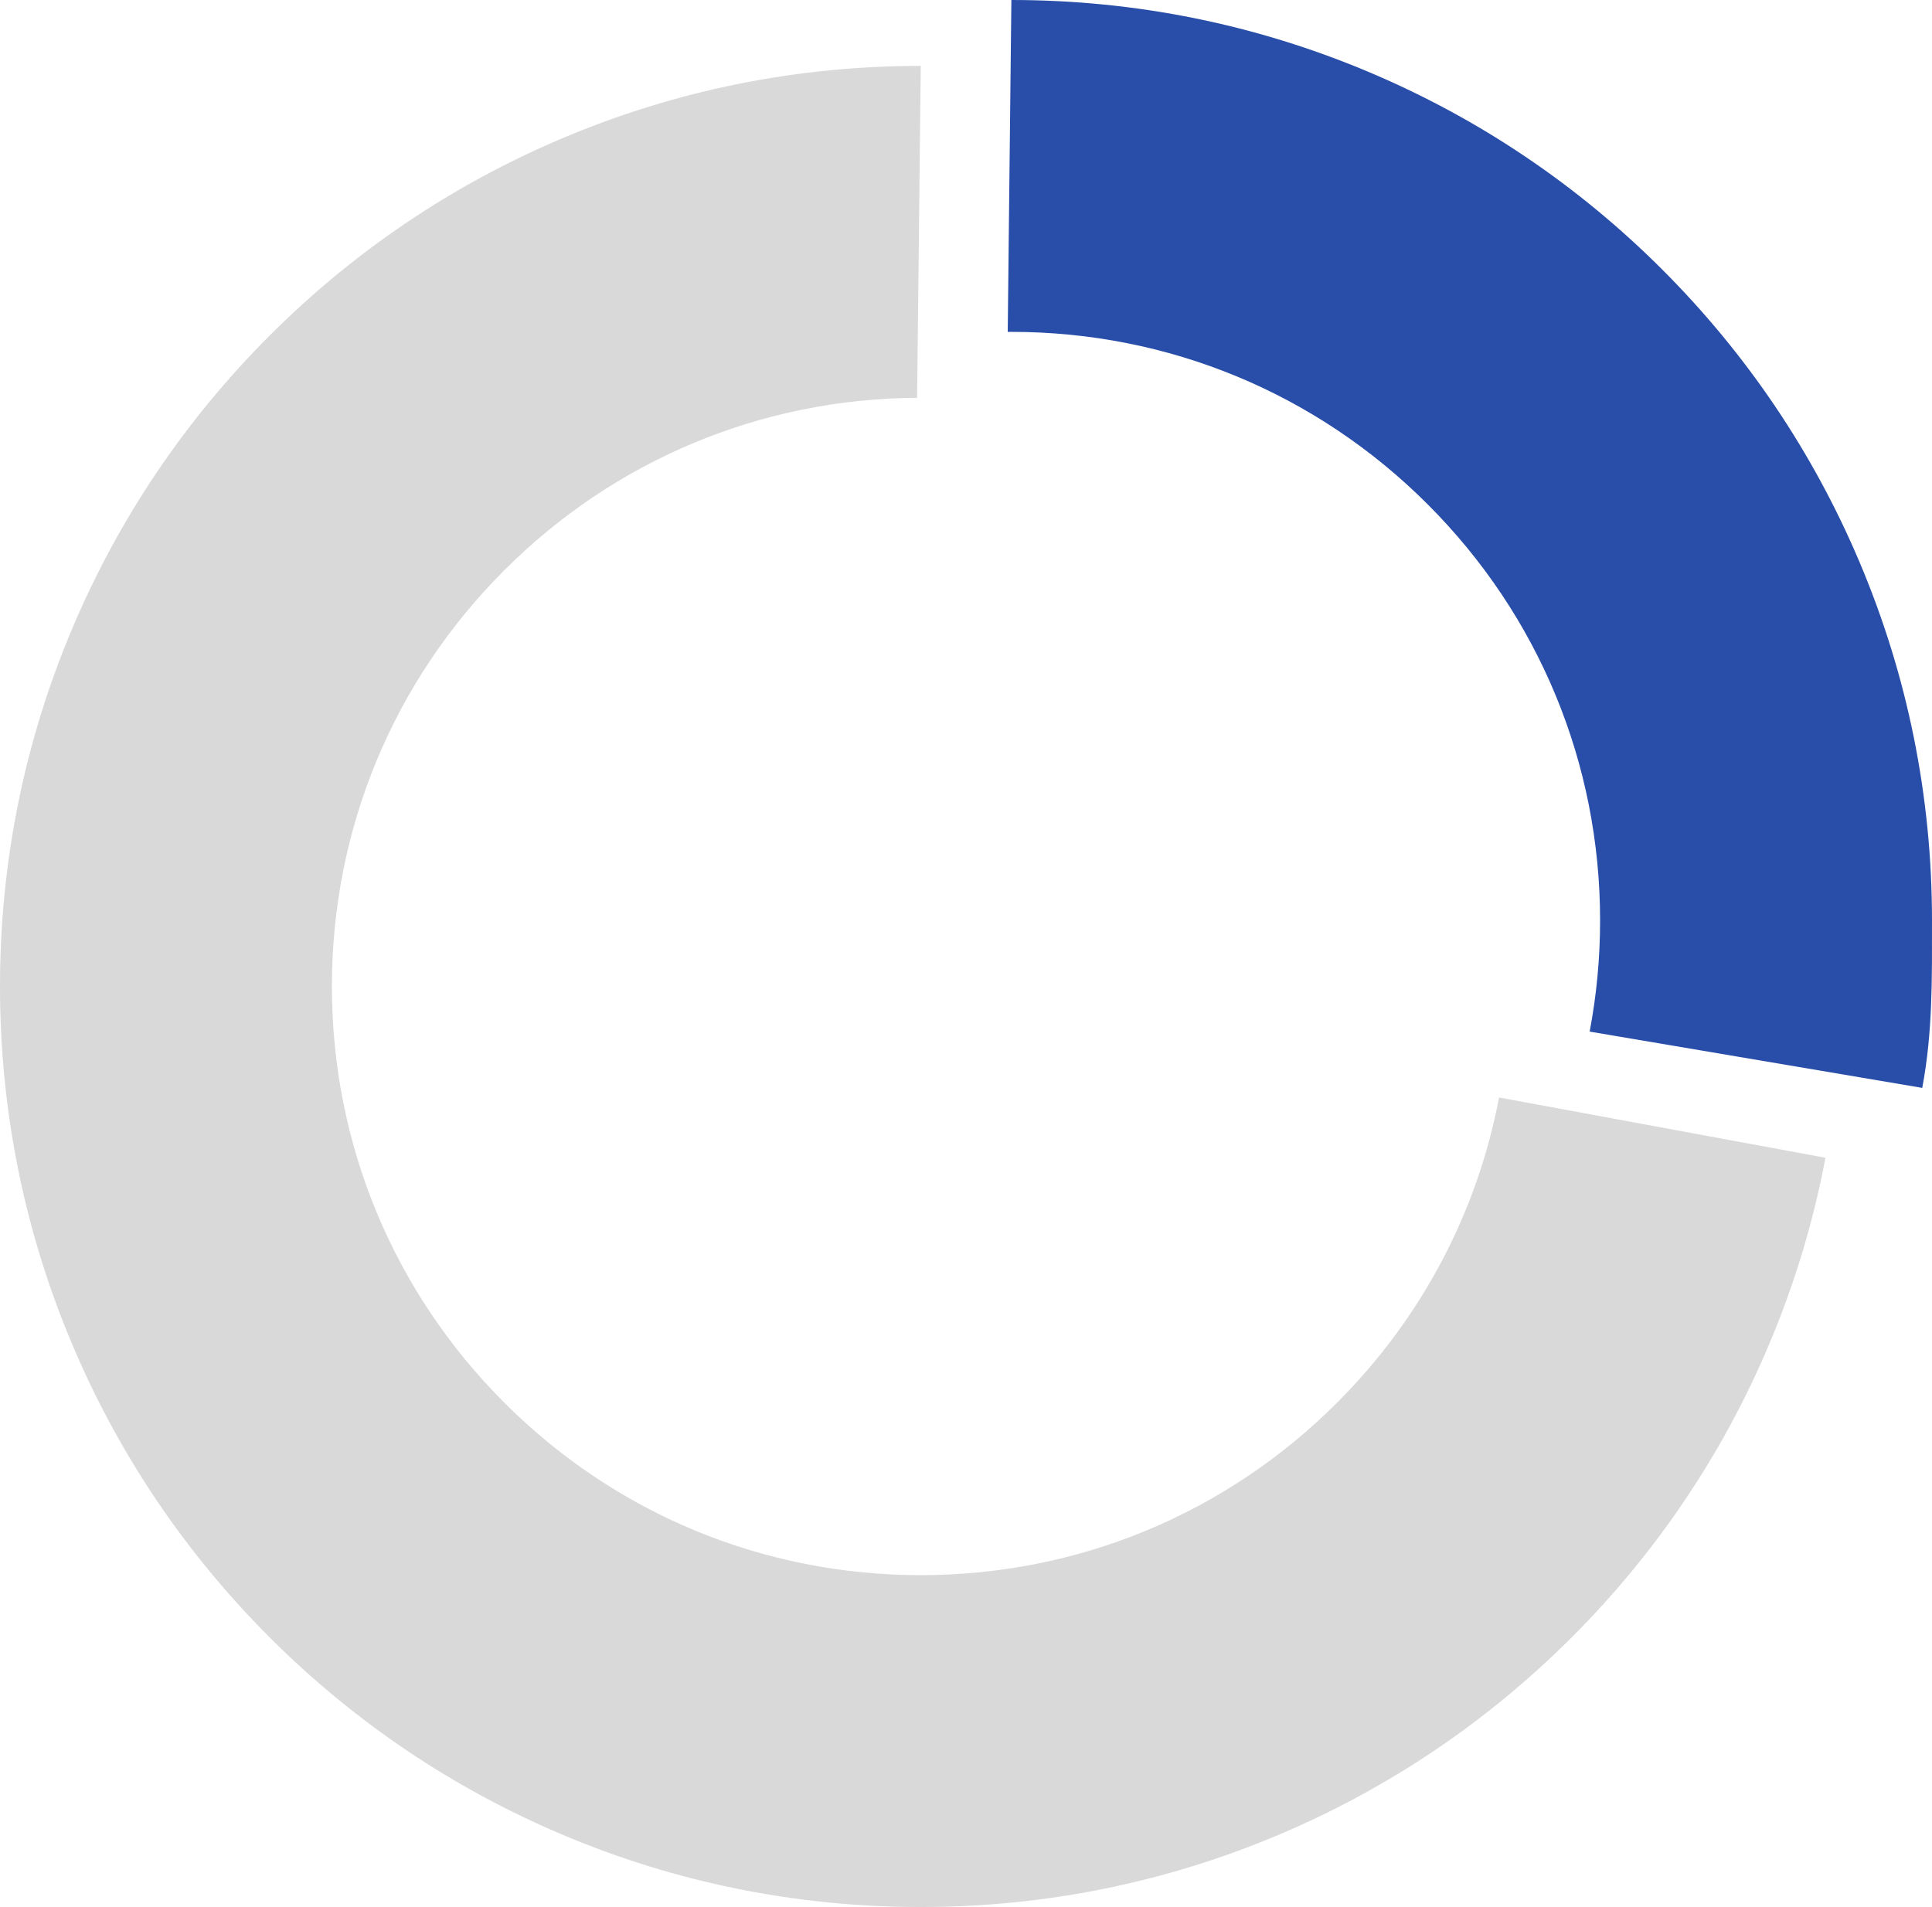 <?xml version="1.0" encoding="UTF-8"?> <svg xmlns="http://www.w3.org/2000/svg" id="uuid-bc6cc744-e38d-40b7-8da5-64ef21970ad8" data-name="Слой 2" viewBox="0 0 958.88 946.61"><defs><style> .uuid-6cc8ff27-7612-464f-81f8-eda643f5c78e { fill: #284ea9; } .uuid-6cc8ff27-7612-464f-81f8-eda643f5c78e, .uuid-380b2d0a-83e8-41b1-8587-cc3473591e08 { stroke-width: 0px; } .uuid-380b2d0a-83e8-41b1-8587-cc3473591e08 { fill: #d9d9d9; } </style></defs><g id="uuid-136b7faa-5169-4bb0-b406-f8d5d3fbe27d" data-name="Слой 1"><path class="uuid-6cc8ff27-7612-464f-81f8-eda643f5c78e" d="m501.92,164.73c78.06,0,151.44,30.4,206.64,85.59s85.59,128.58,85.59,206.63c0,18.7-1.76,37.13-5.18,55.12l165.07,27.94c5.24-27.84,4.84-54.25,4.84-83.05,0-61.65-12.09-121.5-35.94-177.89-23.02-54.42-55.96-103.28-97.89-145.22-41.94-41.94-90.8-74.88-145.22-97.9C623.44,12.1,563.6,0,501.96,0l-1.81,164.75c.59,0,1.18-.02,1.77-.02Z"></path><path class="uuid-380b2d0a-83e8-41b1-8587-cc3473591e08" d="m744,544.77c-10.83,57.06-38.44,109.55-80.41,151.52-55.19,55.19-128.58,85.59-206.64,85.59s-151.44-30.4-206.63-85.59c-55.19-55.19-85.59-128.58-85.59-206.63s30.4-151.44,85.59-206.63c54.78-54.78,127.47-85.11,204.86-85.57l1.81-164.75s-.03,0-.04,0c-61.65,0-121.5,12.09-177.89,35.94-54.42,23.02-103.28,55.96-145.22,97.9-41.94,41.94-74.88,90.8-97.89,145.22C12.09,368.15,0,428.01,0,489.66s12.09,121.5,35.94,177.89c23.02,54.42,55.96,103.28,97.89,145.22,41.94,41.94,90.8,74.88,145.22,97.9,56.39,23.85,116.24,35.94,177.89,35.94s121.5-12.09,177.89-35.94c54.42-23.02,103.28-55.96,145.22-97.9s74.88-90.8,97.89-145.22c12.71-30.05,22.08-61.08,28.06-92.85l-162.02-29.93Z"></path></g></svg> 